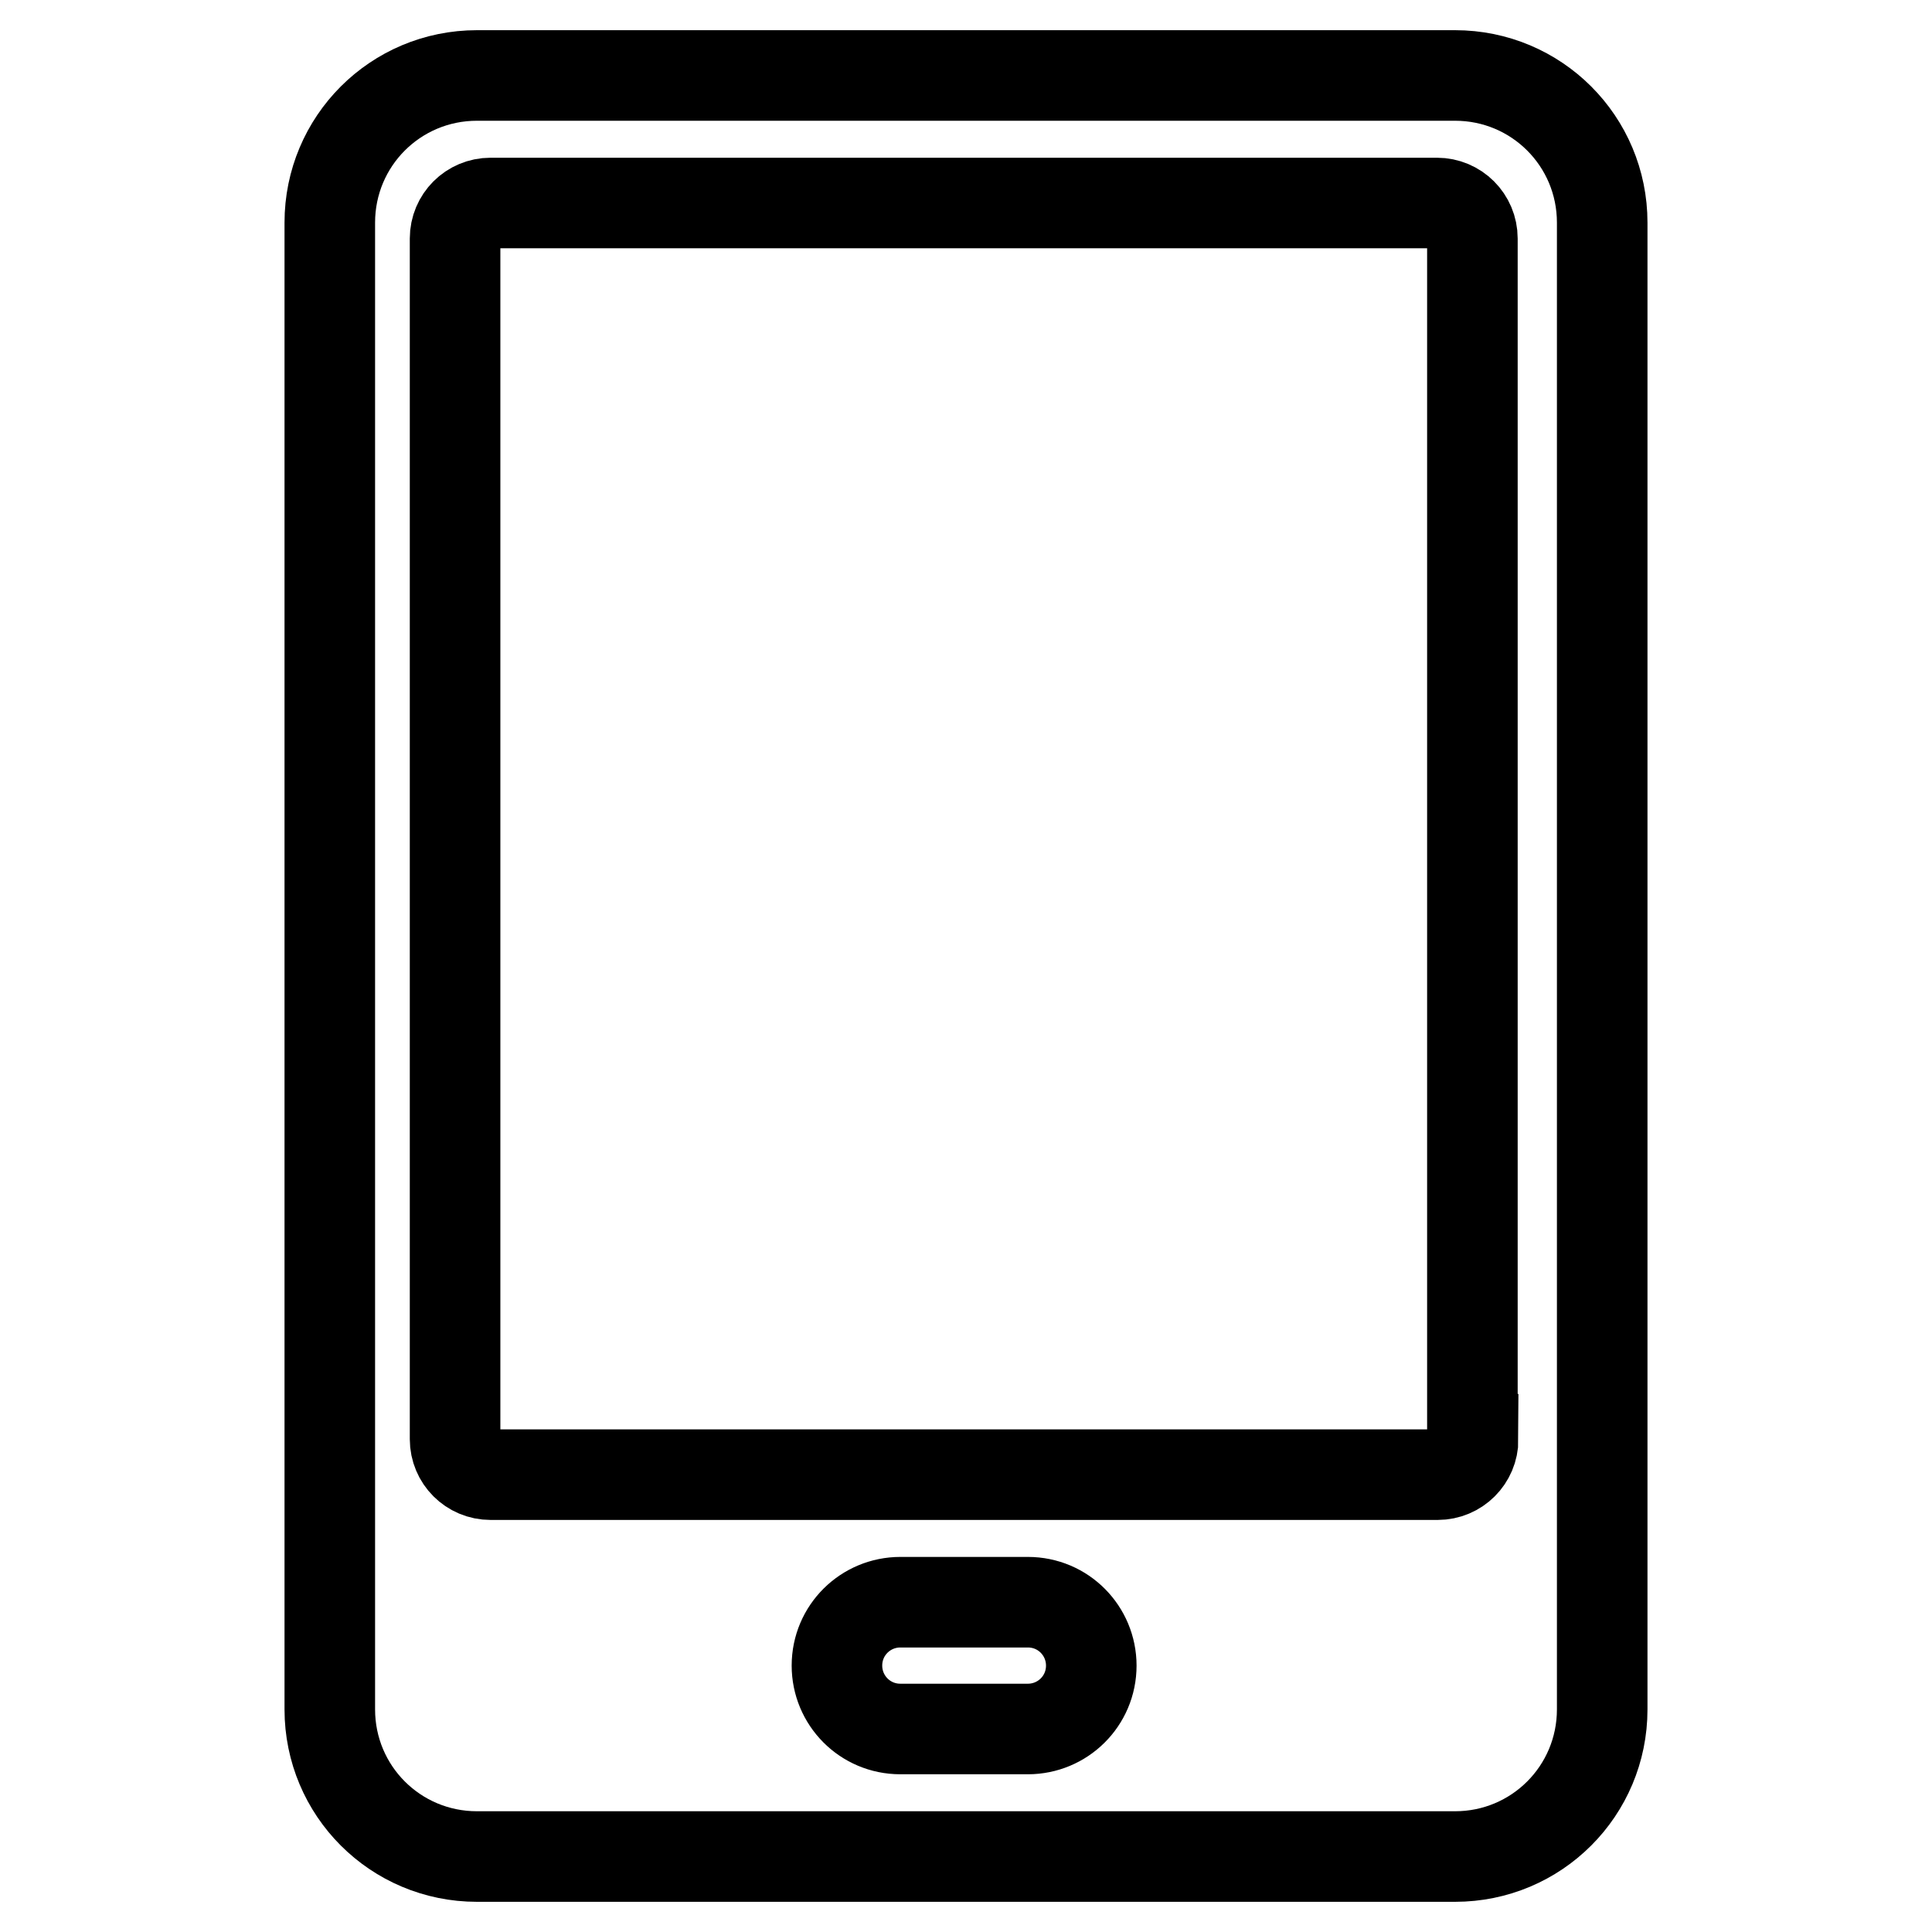 <?xml version="1.0" encoding="utf-8"?>
<!-- Svg Vector Icons : http://www.onlinewebfonts.com/icon -->
<!DOCTYPE svg PUBLIC "-//W3C//DTD SVG 1.1//EN" "http://www.w3.org/Graphics/SVG/1.1/DTD/svg11.dtd">
<svg version="1.1" xmlns="http://www.w3.org/2000/svg" xmlns:xlink="http://www.w3.org/1999/xlink" x="0px" y="0px" viewBox="0 0 256 256" enable-background="new 0 0 256 256" xml:space="preserve">
<g> <path stroke-width="12" fill-opacity="0" stroke="#000000"  d="M192.8,10H63.2c-10.8,0-19.5,8.7-19.5,19.5v197c0,10.8,8.7,19.5,19.5,19.5h129.6c10.8,0,19.5-8.7,19.5-19.5 v-197C212.3,18.7,203.6,10,192.8,10z M136.2,229.1h-16.9c-4.7,0-8.4-3.8-8.4-8.4c0-4.7,3.8-8.4,8.4-8.4h16.9c4.7,0,8.4,3.8,8.4,8.4 C144.6,225.4,140.8,229.1,136.2,229.1z M195.2,190.7c0,2.6-2.1,4.7-4.7,4.7H65c-2.6,0-4.7-2.1-4.7-4.7V31.6c0-2.6,2.1-4.7,4.7-4.7 h125.4c2.6,0,4.7,2.1,4.7,4.7V190.7z"/></g>
</svg>